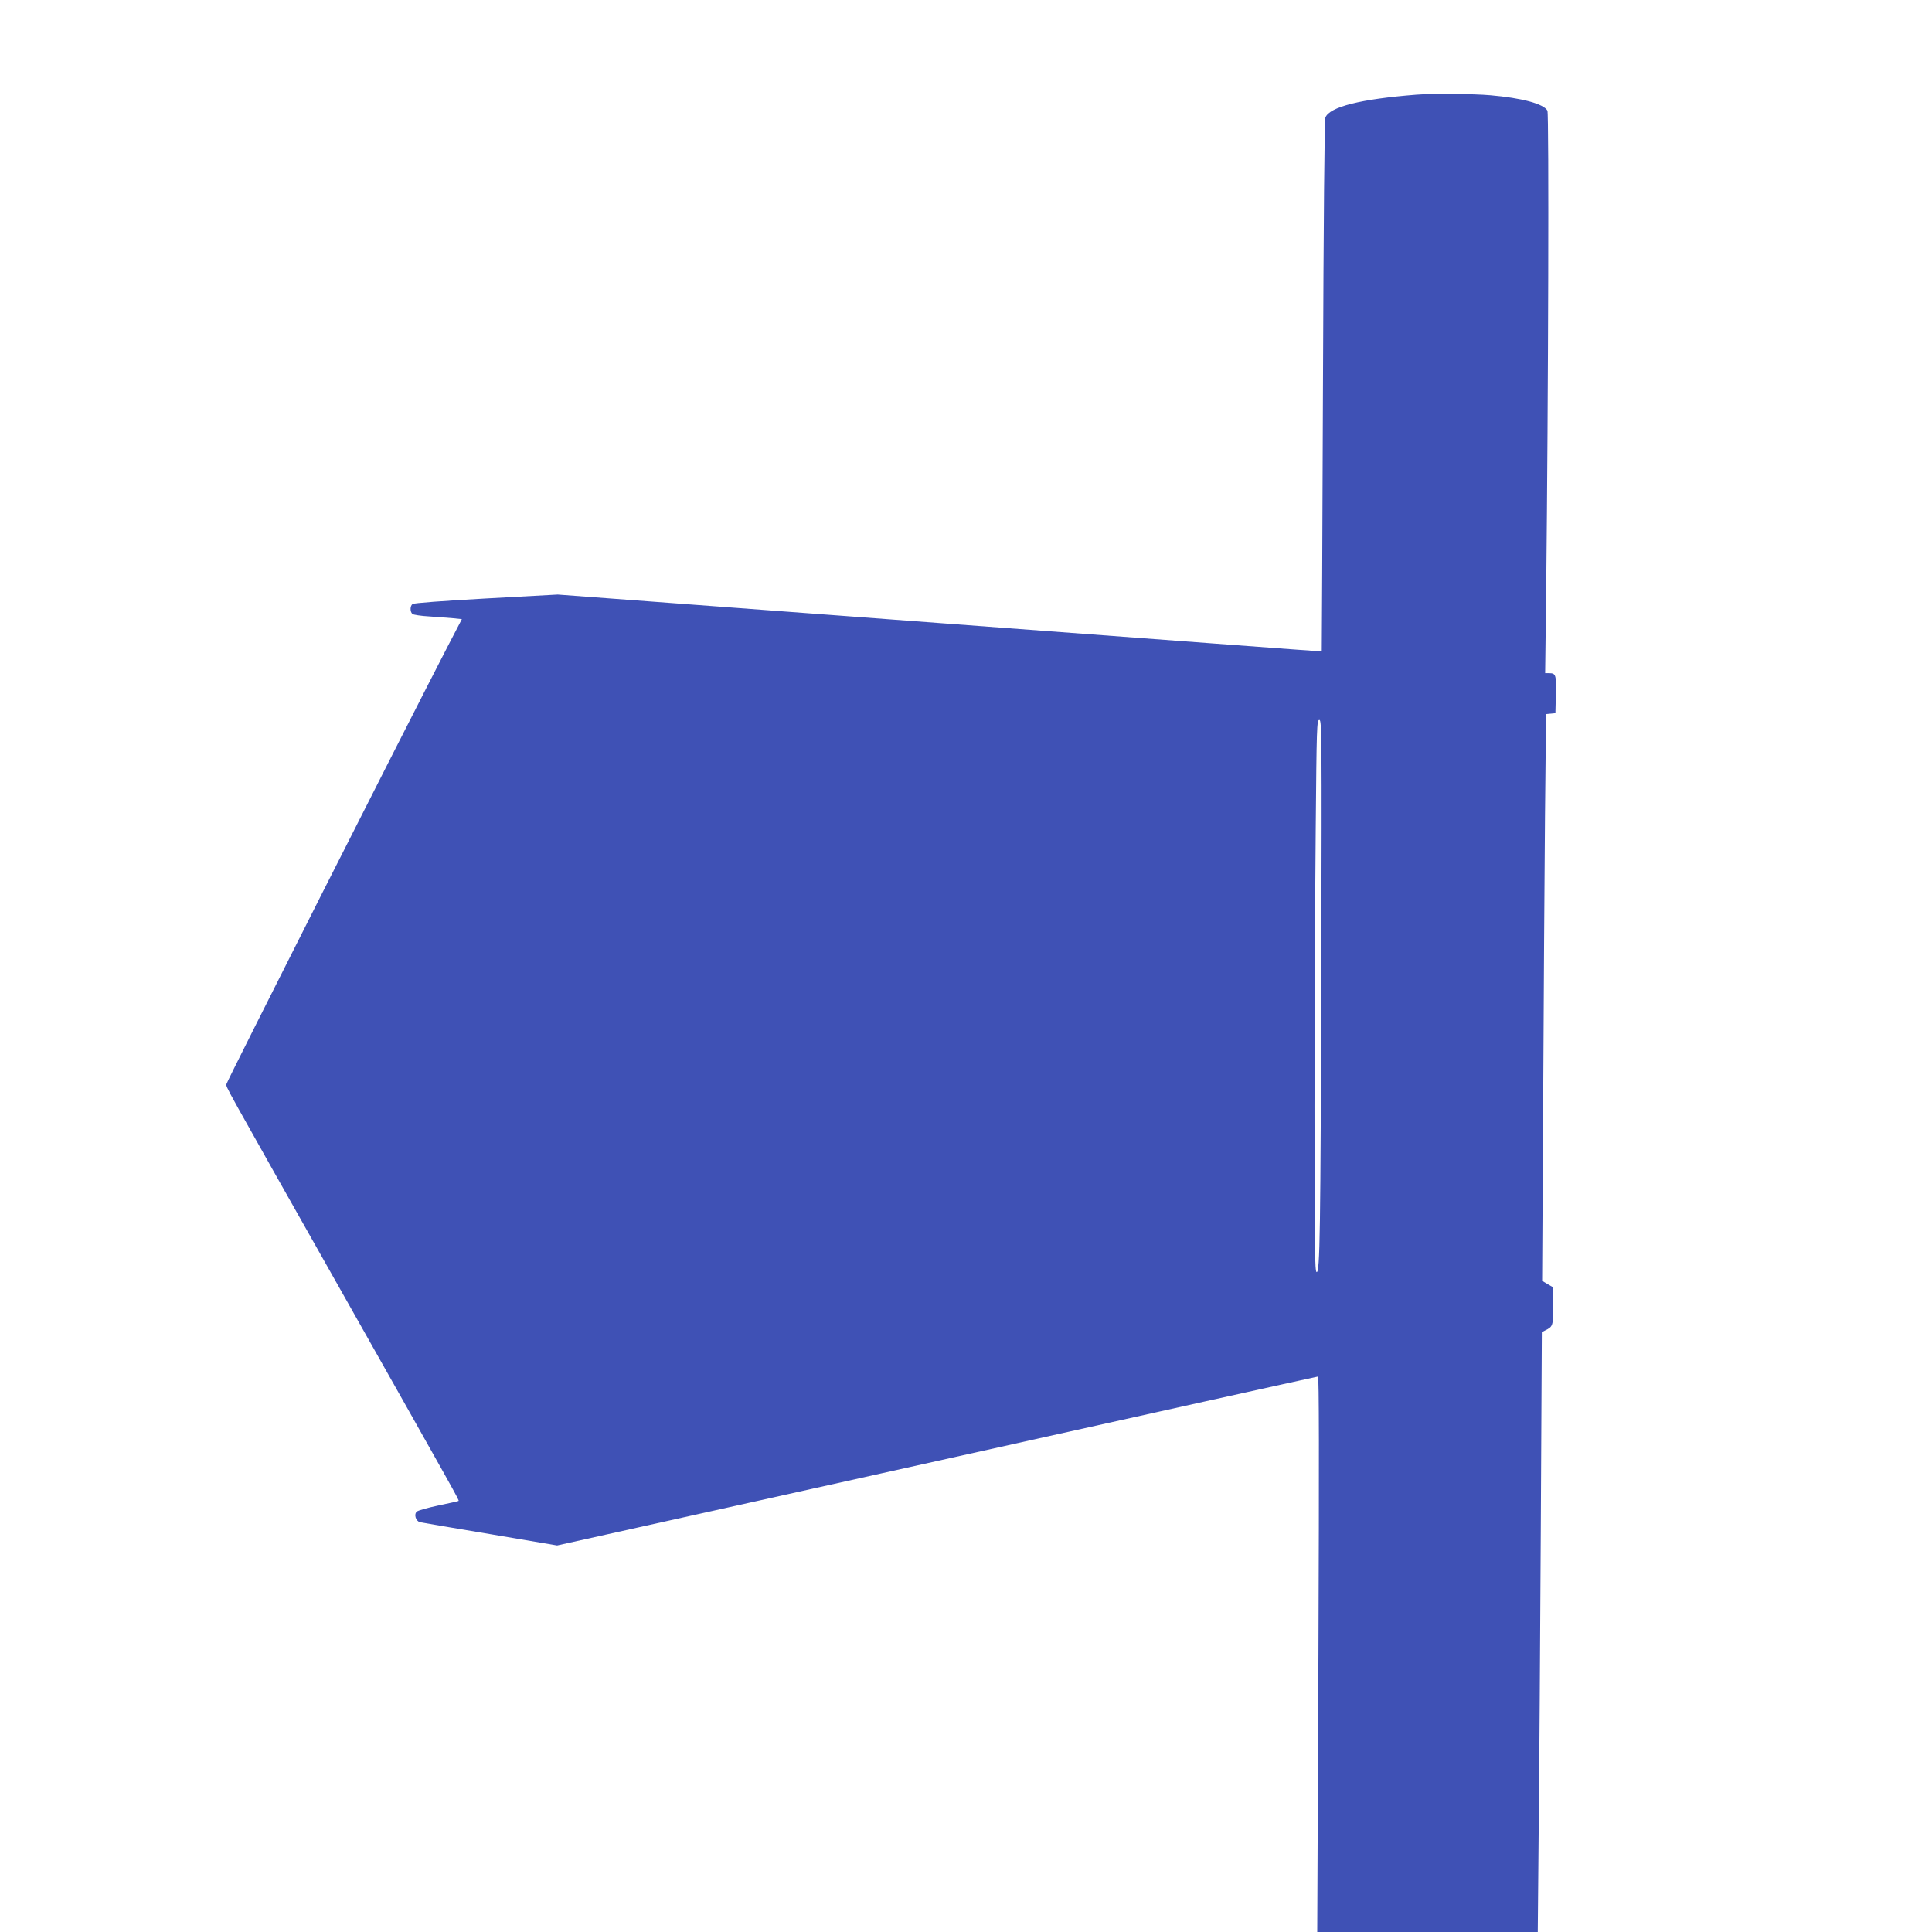 <?xml version="1.0" standalone="no"?>
<!DOCTYPE svg PUBLIC "-//W3C//DTD SVG 20010904//EN"
 "http://www.w3.org/TR/2001/REC-SVG-20010904/DTD/svg10.dtd">
<svg version="1.0" xmlns="http://www.w3.org/2000/svg"
 width="1280pt" height="1280pt" viewBox="0 0 1280 1280"
 preserveAspectRatio="xMidYMid meet">
<g transform="translate(0,1280) scale(0.1,-0.1)"
fill="#3f51b5" stroke="none">
<path d="M9385 12173 c-370 -29 -577 -81 -604 -152 -6 -16 -12 -672 -16 -1781
-4 -965 -7 -1755 -8 -1756 -1 -1 -1140 84 -2532 188 l-2530 189 -475 -26
c-284 -16 -479 -30 -487 -37 -17 -13 -17 -52 0 -66 6 -5 57 -13 112 -16 55 -4
126 -9 158 -12 l57 -6 -89 -171 c-303 -586 -1471 -2896 -1471 -2910 0 -25 -42
51 770 -1387 762 -1350 774 -1370 768 -1374 -2 -2 -61 -15 -133 -30 -71 -15
-136 -33 -144 -41 -20 -19 -6 -63 22 -70 12 -3 221 -38 465 -79 l443 -75 2515
559 c1383 308 2520 560 2526 560 7 0 8 -530 3 -1840 l-8 -1840 731 0 730 0 6
663 c4 364 10 1258 14 1987 l7 1324 21 11 c53 26 54 30 54 162 l0 124 -36 21
-37 22 7 1200 c3 661 9 1506 12 1878 l7 677 31 3 31 3 3 124 c3 133 0 141 -47
141 l-24 0 7 563 c14 1281 19 3143 8 3164 -24 45 -169 84 -377 102 -109 10
-392 12 -490 4z m-631 -5750 c-5 -1804 -9 -2056 -31 -2051 -12 3 -14 156 -14
1108 1 608 4 1430 8 1828 6 675 7 722 24 722 16 0 17 -89 13 -1607z"/>
</g>
</svg>

